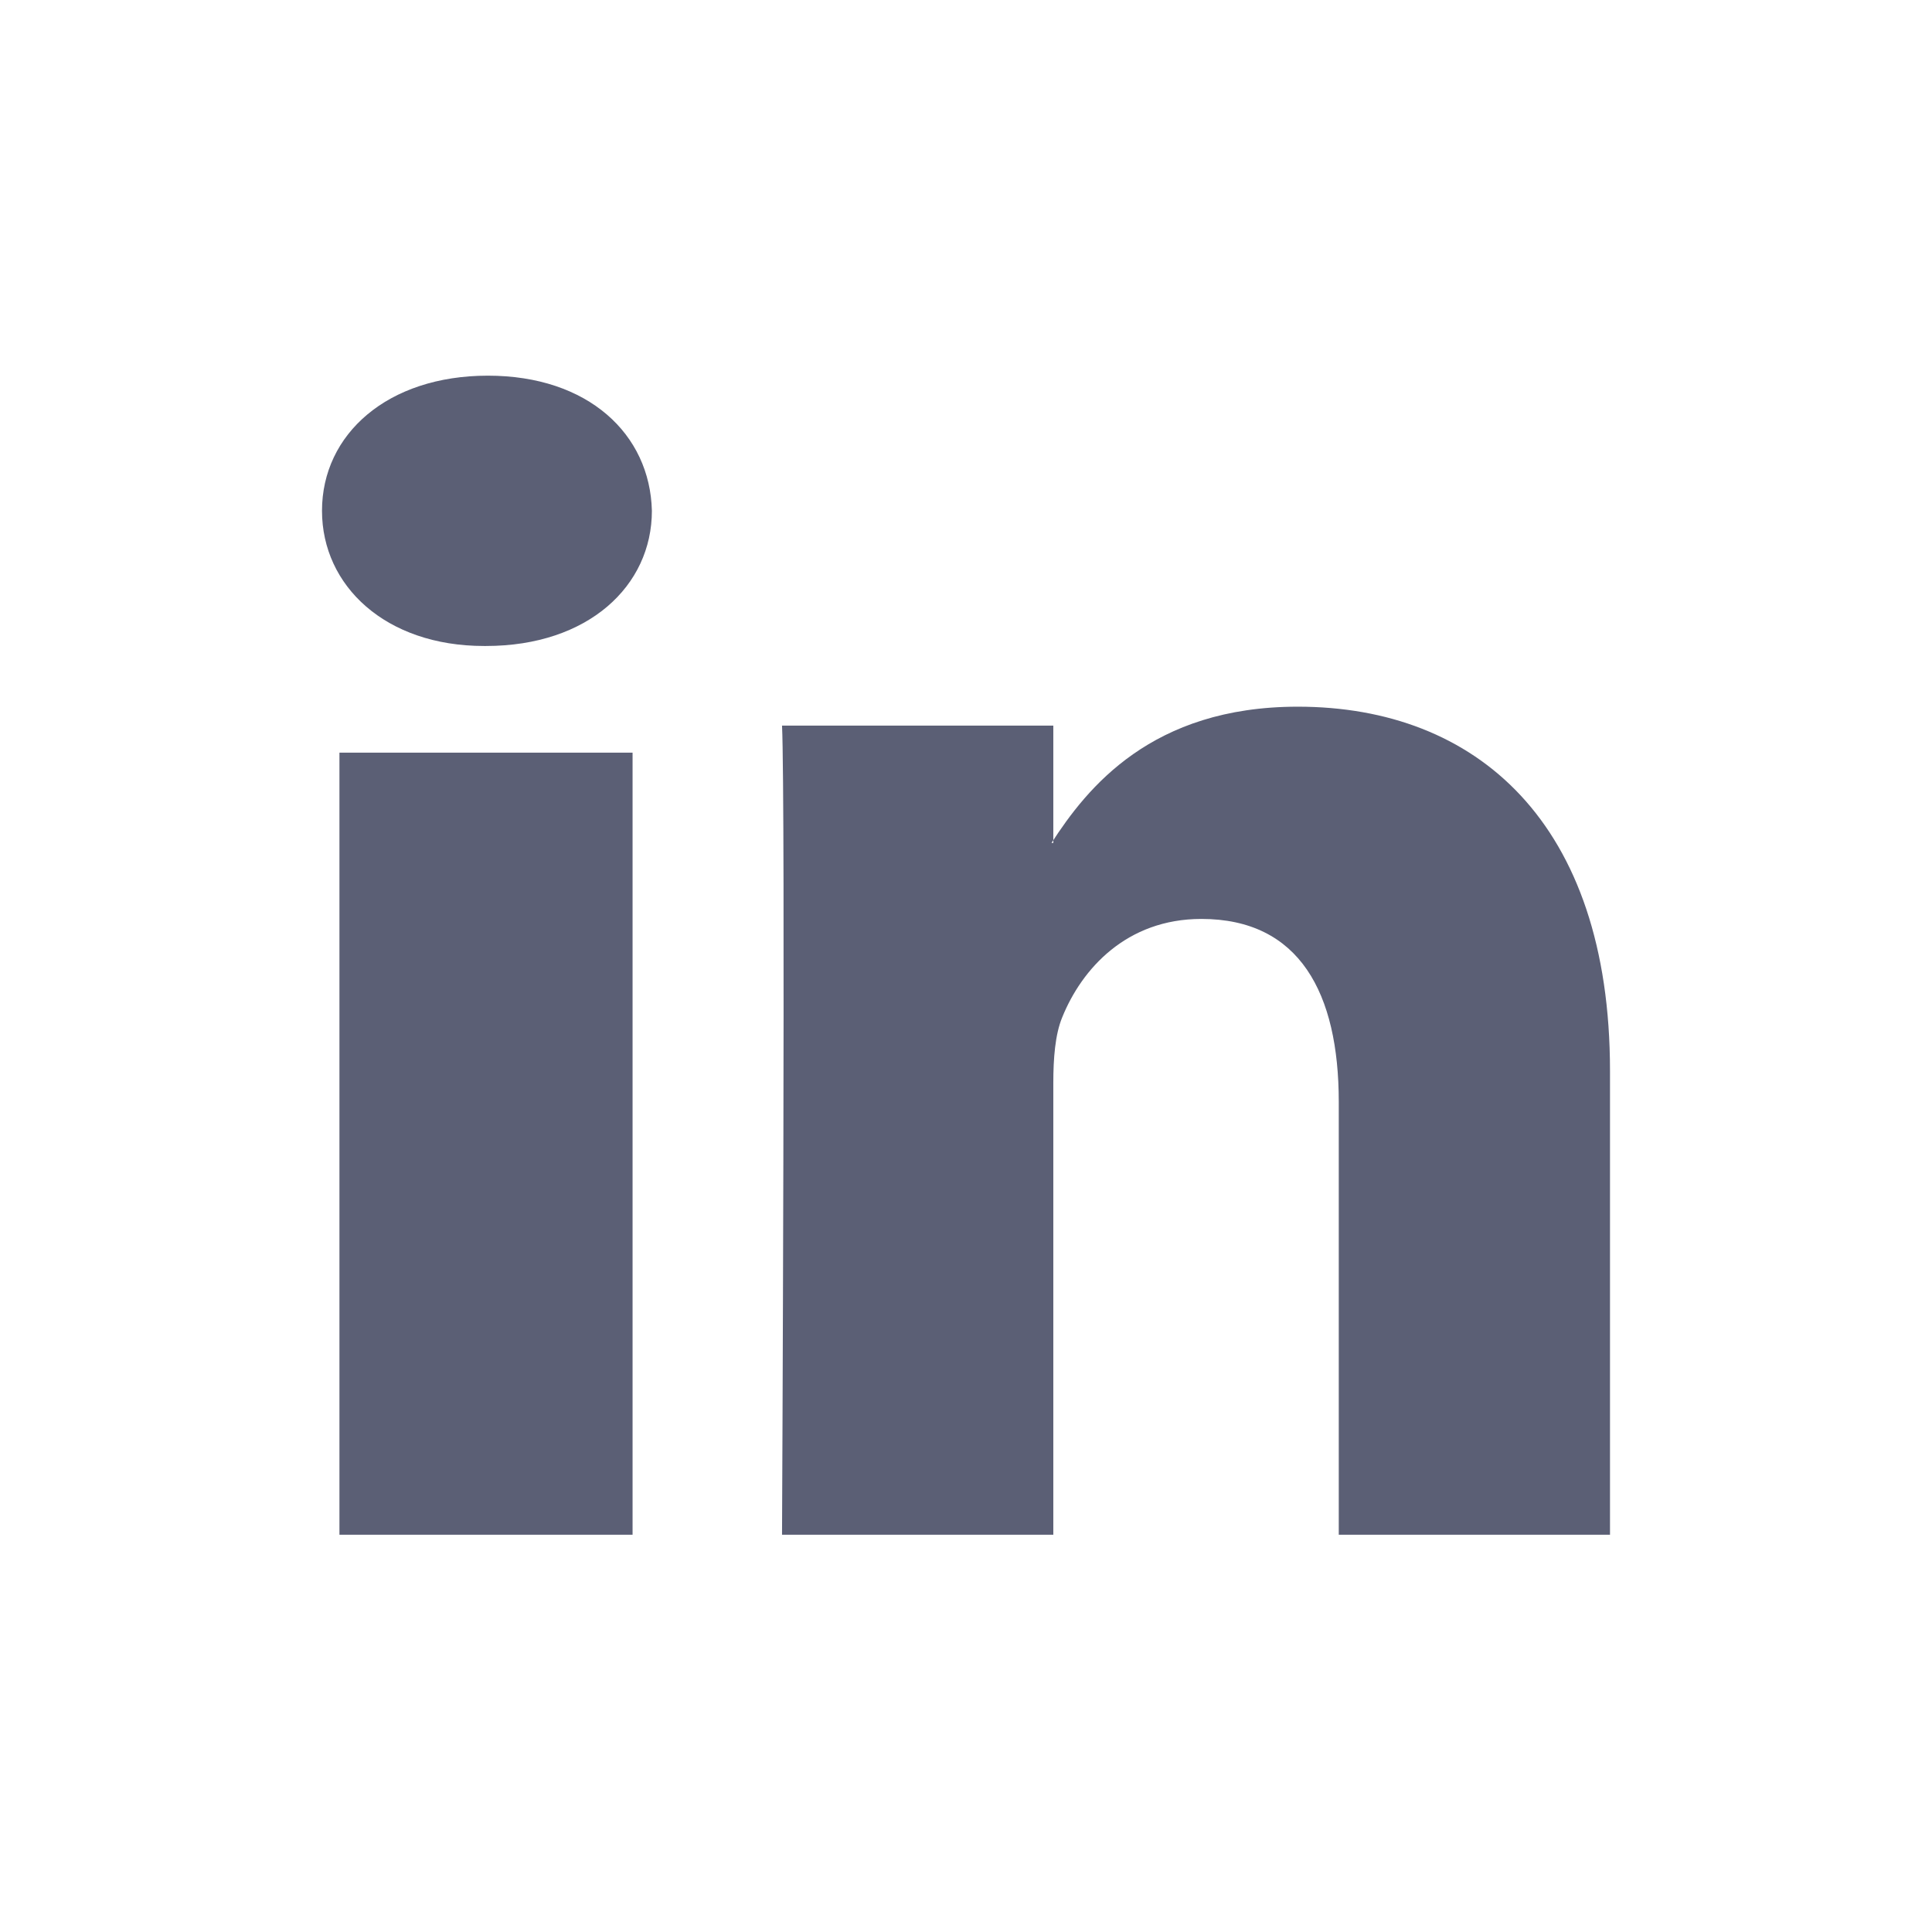 <?xml version="1.0" encoding="UTF-8" standalone="no"?>
<svg width="36px" height="36px" viewBox="0 0 36 36" version="1.1" xmlns="http://www.w3.org/2000/svg" xmlns:xlink="http://www.w3.org/1999/xlink">
    <!-- Generator: Sketch 39.1 (31720) - http://www.bohemiancoding.com/sketch -->
    <title>icon--linkedin</title>
    <desc>Created with Sketch.</desc>
    <defs></defs>
    <g id="Page-1" stroke="none" stroke-width="1" fill="none" fill-rule="evenodd">
        <rect id="Rectangle-1" x="0" y="0" width="36" height="36"></rect>
        <path d="M9.056,12.037 C10.961,12.037 12.147,10.917 12.147,9.518 C12.112,8.089 10.961,7 9.091,7 C7.223,7 6,8.089 6,9.518 C6,10.917 7.186,12.037 9.019,12.037 L9.056,12.037 Z M6.325,28.597 L11.787,28.597 L11.787,14.025 L6.325,14.025 L6.325,28.597 Z" id="Fill-1" fill="#5B5F75"></path>
        <path d="M14.572,28.597 L19.627,28.597 L19.627,20.178 C19.627,19.727 19.66,19.277 19.793,18.956 C20.157,18.055 20.99,17.123 22.386,17.123 C24.216,17.123 24.946,18.505 24.946,20.532 L24.946,28.597 L30,28.597 L30,19.953 C30,15.323 27.506,13.168 24.182,13.168 C21.456,13.168 20.258,14.68 19.593,15.707 L19.627,15.707 L19.627,13.521 L14.572,13.521 C14.638,14.935 14.572,28.597 14.572,28.597" id="Fill-4" fill="#5B5F75"></path>
    </g>
</svg>